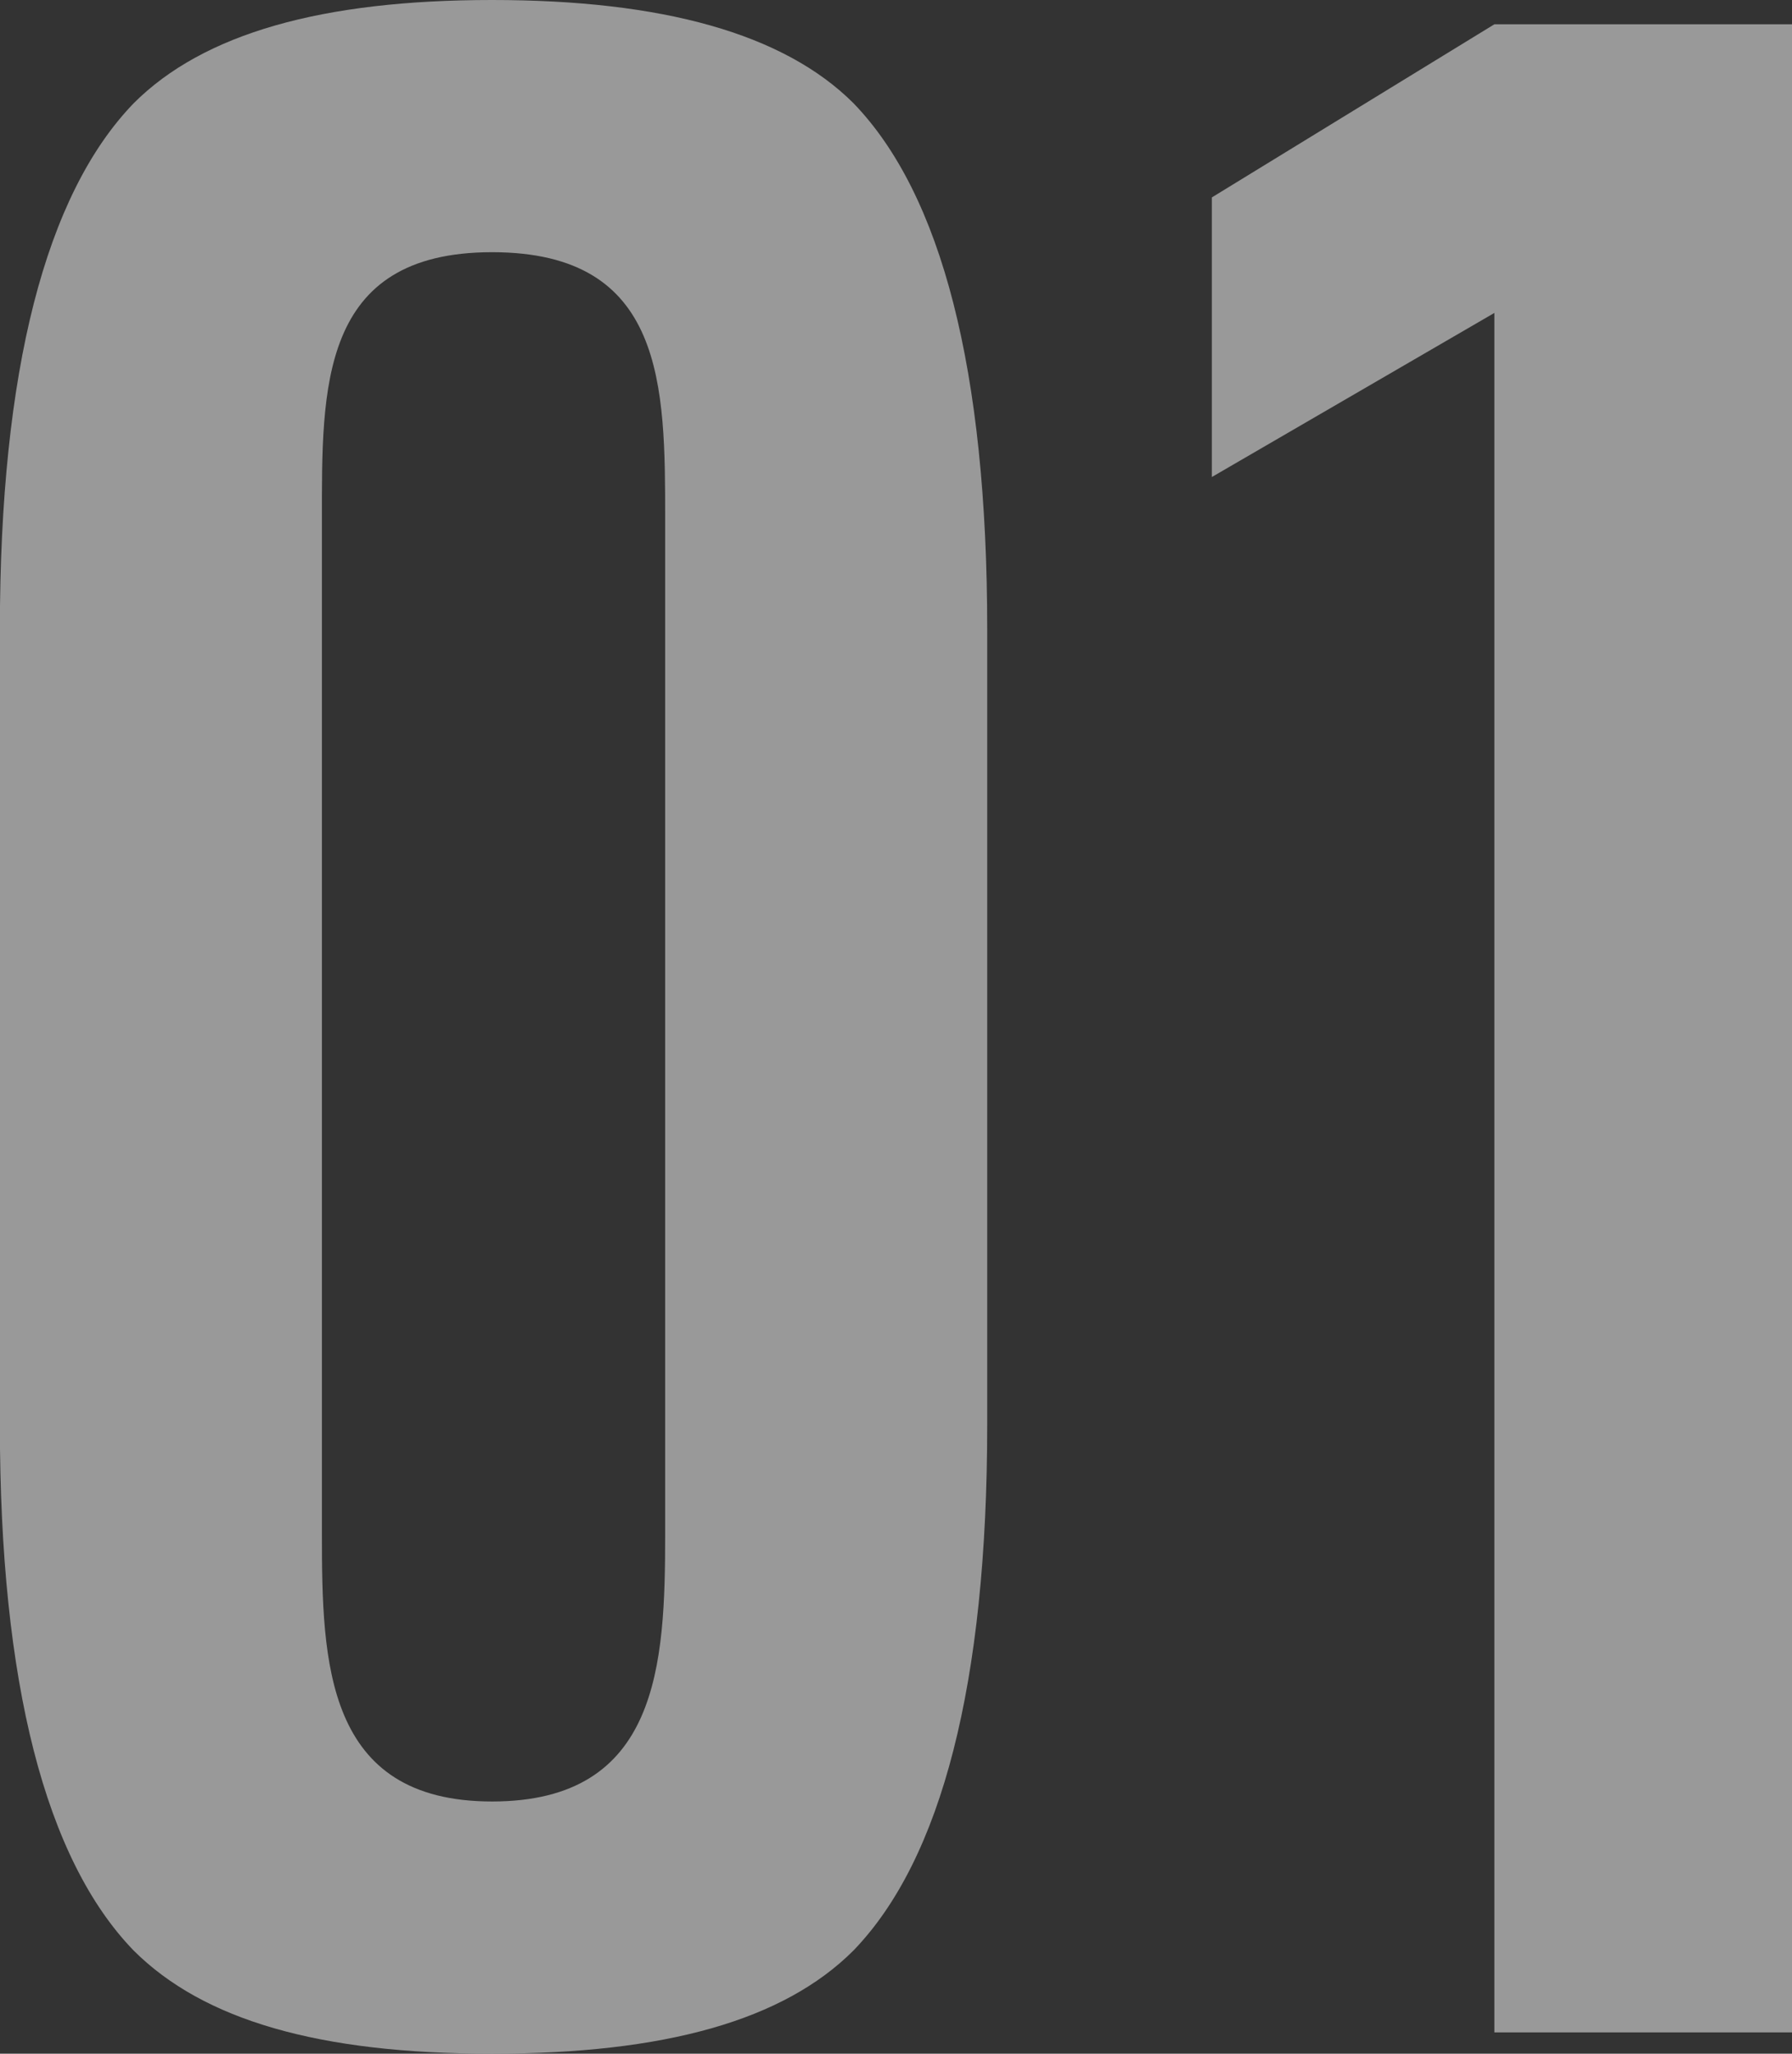 <?xml version="1.0" encoding="UTF-8"?><svg id="b" xmlns="http://www.w3.org/2000/svg" viewBox="0 0 144.62 165.71"><rect x="0" y="0" width="144.62" height="165.71" fill="#333333" stroke="none"/><defs><style>.d{opacity:.5;}.e{fill:#fff;stroke-width:0px;}</style></defs><g id="c"><g class="d"><path class="e" d="M79.67,114.97c0,20.84-3.68,35.05-10.79,42.41-5.64,5.64-15.2,8.33-29.17,8.33s-23.29-2.7-28.93-8.33c-7.11-7.35-10.79-21.57-10.79-42.41V50.74C0,29.91,3.68,15.69,10.79,8.33,16.42,2.7,25.98,0,39.71,0s23.53,2.7,29.17,8.33c7.11,7.35,10.79,21.57,10.79,42.41v64.22ZM53.68,41.92c0-10.79,0-21.57-13.97-21.57s-13.73,11.03-13.73,21.57v81.87c0,10.3.25,21.57,13.73,21.57s13.97-11.03,13.97-21.57V41.92Z"/><path class="e" d="M144.62,163.99h-24.02V25.25l-22.8,13.24V15.93L120.6,1.96h24.02v162.03Z"/></g></g></svg>